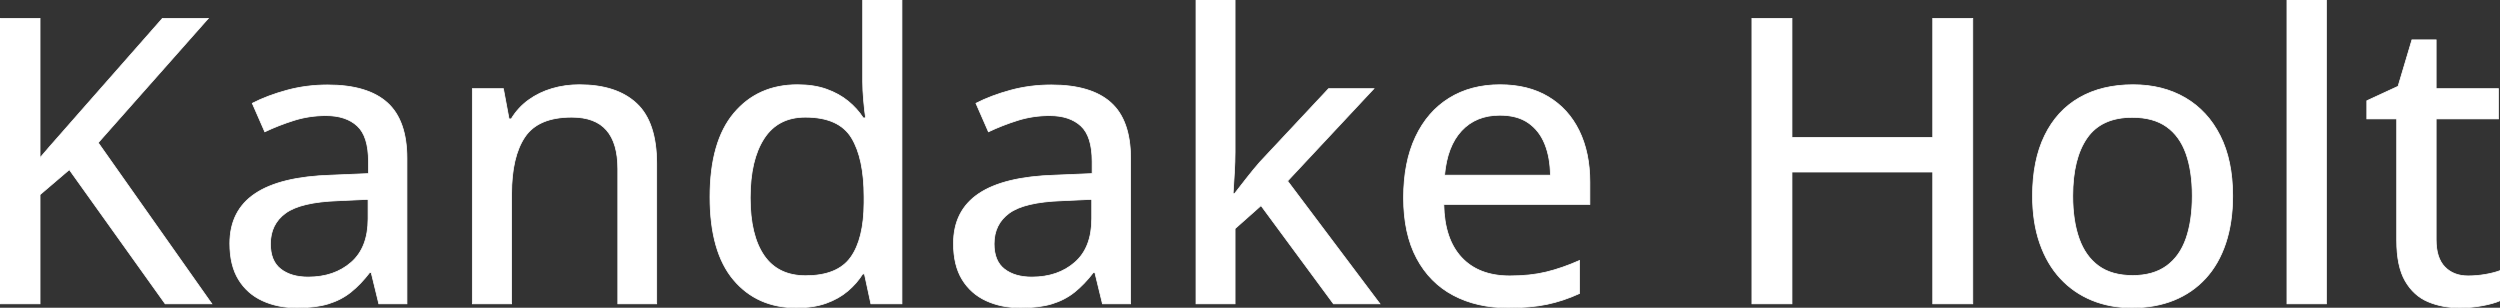 <svg width="3125.732" height="384.772" viewBox="0 0 3125.732 384.772" xmlns="http://www.w3.org/2000/svg"><rect x="0" y="0" width="3125.732" height="384.772" fill="#333333" stroke="none"/><g id="svgGroup" stroke-linecap="round" fill-rule="evenodd" font-size="9pt" stroke="#ffffff" stroke-width="0.25mm" fill="#ffffff" style="stroke:#ffffff;stroke-width:0.25mm;fill:#ffffff"><path d="M 2466.553 22.949 L 2466.553 379.883 L 2416.504 379.883 L 2416.504 215.088 L 2240.479 215.088 L 2240.479 379.883 L 2190.43 379.883 L 2190.43 22.949 L 2240.479 22.949 L 2240.479 171.875 L 2416.504 171.875 L 2416.504 22.949 L 2466.553 22.949 Z M 122.803 178.467 L 264.893 379.883 L 206.543 379.883 L 86.67 212.158 L 50.049 243.408 L 50.049 379.883 L 0 379.883 L 0 22.949 L 50.049 22.949 L 50.049 197.266 Q 62.5 182.617 75.317 168.213 Q 88.135 153.809 100.83 139.16 L 203.125 22.949 L 260.498 22.949 L 122.803 178.467 Z M 1495.361 0 L 1544.189 0 L 1544.189 190.43 Q 1544.189 201.66 1543.335 215.942 Q 1542.48 230.225 1541.748 242.188 L 1543.457 242.188 Q 1549.072 234.863 1558.472 222.9 Q 1567.871 210.938 1575.195 202.637 L 1661.133 110.84 L 1717.773 110.84 L 1609.863 226.318 L 1725.342 379.883 L 1667.236 379.883 L 1576.66 257.08 L 1544.189 285.889 L 1544.189 379.883 L 1495.361 379.883 L 1495.361 0 Z M 821.045 204.59 L 821.045 379.883 L 772.461 379.883 L 772.461 211.182 Q 772.461 178.955 758.301 162.72 Q 744.141 146.484 714.844 146.484 Q 673.096 146.484 656.372 171.143 Q 639.648 195.801 639.648 242.676 L 639.648 379.883 L 590.576 379.883 L 590.576 110.84 L 629.395 110.84 L 636.475 148.682 L 639.16 148.682 Q 647.705 134.521 660.889 125 Q 674.072 115.479 690.308 110.718 Q 706.543 105.957 724.365 105.957 Q 770.996 105.957 796.021 129.395 Q 821.045 152.832 821.045 204.59 Z M 1079.346 147.461 L 1082.275 147.461 Q 1081.055 139.893 1079.834 126.221 Q 1078.613 112.549 1078.613 102.295 L 1078.613 0 L 1127.686 0 L 1127.686 379.883 L 1088.867 379.883 L 1080.811 342.529 L 1078.613 342.529 Q 1071.289 354.248 1059.937 363.892 Q 1048.584 373.535 1032.837 379.15 Q 1017.09 384.766 995.85 384.766 Q 946.533 384.766 917.114 349.854 Q 887.695 314.941 887.695 246.338 Q 887.695 177.002 917.603 141.479 Q 947.51 105.957 997.07 105.957 Q 1017.822 105.957 1033.447 111.572 Q 1049.072 117.188 1060.425 126.465 Q 1071.777 135.742 1079.346 147.461 Z M 508.789 197.998 L 508.789 379.883 L 473.633 379.883 L 464.111 340.82 L 462.158 340.82 Q 450.928 355.469 438.721 365.234 Q 426.514 375 410.522 379.883 Q 394.531 384.766 371.582 384.766 Q 347.168 384.766 328.125 375.977 Q 309.082 367.188 298.218 349.487 Q 287.354 331.787 287.354 304.443 Q 287.354 263.428 318.848 242.188 Q 350.342 220.947 414.307 218.994 L 460.693 217.041 L 460.693 201.904 Q 460.693 170.41 446.655 157.471 Q 432.617 144.531 407.471 144.531 Q 386.719 144.531 367.676 150.513 Q 348.633 156.494 331.055 164.795 L 315.43 129.15 Q 334.473 119.385 358.765 112.793 Q 383.057 106.201 409.668 106.201 Q 459.473 106.201 484.131 128.296 Q 508.789 150.391 508.789 197.998 Z M 1413.574 197.998 L 1413.574 379.883 L 1378.418 379.883 L 1368.896 340.82 L 1366.943 340.82 Q 1355.713 355.469 1343.506 365.234 Q 1331.299 375 1315.308 379.883 Q 1299.316 384.766 1276.367 384.766 Q 1251.953 384.766 1232.91 375.977 Q 1213.867 367.188 1203.003 349.487 Q 1192.139 331.787 1192.139 304.443 Q 1192.139 263.428 1223.633 242.188 Q 1255.127 220.947 1319.092 218.994 L 1365.479 217.041 L 1365.479 201.904 Q 1365.479 170.41 1351.44 157.471 Q 1337.402 144.531 1312.256 144.531 Q 1291.504 144.531 1272.461 150.513 Q 1253.418 156.494 1235.84 164.795 L 1220.215 129.15 Q 1239.258 119.385 1263.55 112.793 Q 1287.842 106.201 1314.453 106.201 Q 1364.258 106.201 1388.916 128.296 Q 1413.574 150.391 1413.574 197.998 Z M 1987.793 227.783 L 1987.793 255.615 L 1805.176 255.615 Q 1805.908 298.828 1827.393 321.899 Q 1848.877 344.971 1887.695 344.971 Q 1913.33 344.971 1933.35 340.088 Q 1953.369 335.205 1974.854 325.684 L 1974.854 366.943 Q 1954.59 376.221 1934.204 380.493 Q 1913.818 384.766 1885.498 384.766 Q 1846.436 384.766 1817.017 369.141 Q 1787.598 353.516 1771.24 322.876 Q 1754.883 292.236 1754.883 247.314 Q 1754.883 202.881 1769.775 171.265 Q 1784.668 139.648 1811.768 122.803 Q 1838.867 105.957 1875.488 105.957 Q 1910.645 105.957 1935.791 120.972 Q 1960.938 135.986 1974.365 163.33 Q 1987.793 190.674 1987.793 227.783 Z M 3125.732 338.379 L 3125.732 375.977 Q 3117.432 379.639 3103.638 382.202 Q 3089.844 384.766 3075.439 384.766 Q 3053.467 384.766 3035.645 377.197 Q 3017.822 369.629 3007.202 351.318 Q 2996.582 333.008 2996.582 300.537 L 2996.582 148.682 L 2959.229 148.682 L 2959.229 125.977 L 2998.291 107.91 L 3015.625 49.805 L 3045.898 49.805 L 3045.898 110.84 L 3123.779 110.84 L 3123.779 148.682 L 3045.898 148.682 L 3045.898 299.805 Q 3045.898 322.51 3056.763 333.74 Q 3067.627 344.971 3085.938 344.971 Q 3096.436 344.971 3107.178 343.14 Q 3117.92 341.309 3125.732 338.379 Z M 2908.691 0 L 2908.691 379.883 L 2859.375 379.883 L 2859.375 0 L 2908.691 0 Z M 2791.504 244.873 Q 2791.504 278.076 2782.837 304.077 Q 2774.17 330.078 2757.69 348.022 Q 2741.211 365.967 2718.018 375.366 Q 2694.824 384.766 2665.527 384.766 Q 2638.184 384.766 2615.356 375.366 Q 2592.529 365.967 2575.928 348.022 Q 2559.326 330.078 2550.293 304.077 Q 2541.26 278.076 2541.26 244.873 Q 2541.26 200.684 2556.396 169.556 Q 2571.533 138.428 2599.731 122.192 Q 2627.93 105.957 2666.992 105.957 Q 2704.102 105.957 2732.178 122.314 Q 2760.254 138.672 2775.879 169.678 Q 2791.504 200.684 2791.504 244.873 Z M 2591.553 244.873 Q 2591.553 275.879 2599.487 298.218 Q 2607.422 320.557 2623.901 332.52 Q 2640.381 344.482 2666.504 344.482 Q 2692.139 344.482 2708.74 332.52 Q 2725.342 320.557 2733.154 298.218 Q 2740.967 275.879 2740.967 244.873 Q 2740.967 214.111 2733.154 192.139 Q 2725.342 170.166 2708.862 158.447 Q 2692.383 146.729 2666.016 146.729 Q 2627.441 146.729 2609.497 172.485 Q 2591.553 198.242 2591.553 244.873 Z M 1080.322 253.662 L 1080.322 246.094 Q 1080.322 197.998 1064.575 172.241 Q 1048.828 146.484 1006.836 146.484 Q 972.656 146.484 955.322 173.218 Q 937.988 199.951 937.988 247.314 Q 937.988 294.189 955.322 319.458 Q 972.656 344.727 1007.324 344.727 Q 1047.119 344.727 1063.599 321.777 Q 1080.078 298.828 1080.322 253.662 Z M 460.205 273.438 L 460.205 249.268 L 422.607 250.977 Q 375.977 252.686 357.056 266.479 Q 338.135 280.273 338.135 304.932 Q 338.135 326.416 351.074 336.426 Q 364.014 346.436 385.254 346.436 Q 417.969 346.436 439.087 328.003 Q 460.205 309.57 460.205 273.438 Z M 1364.99 273.438 L 1364.99 249.268 L 1327.393 250.977 Q 1280.762 252.686 1261.841 266.479 Q 1242.92 280.273 1242.92 304.932 Q 1242.92 326.416 1255.859 336.426 Q 1268.799 346.436 1290.039 346.436 Q 1322.754 346.436 1343.872 328.003 Q 1364.99 309.57 1364.99 273.438 Z M 1806.152 218.994 L 1938.477 218.994 Q 1938.232 196.777 1931.396 179.932 Q 1924.561 163.086 1910.767 153.564 Q 1896.973 144.043 1875.244 144.043 Q 1845.459 144.043 1827.393 163.452 Q 1809.326 182.861 1806.152 218.994 Z" vector-effect="non-scaling-stroke"/></g></svg>